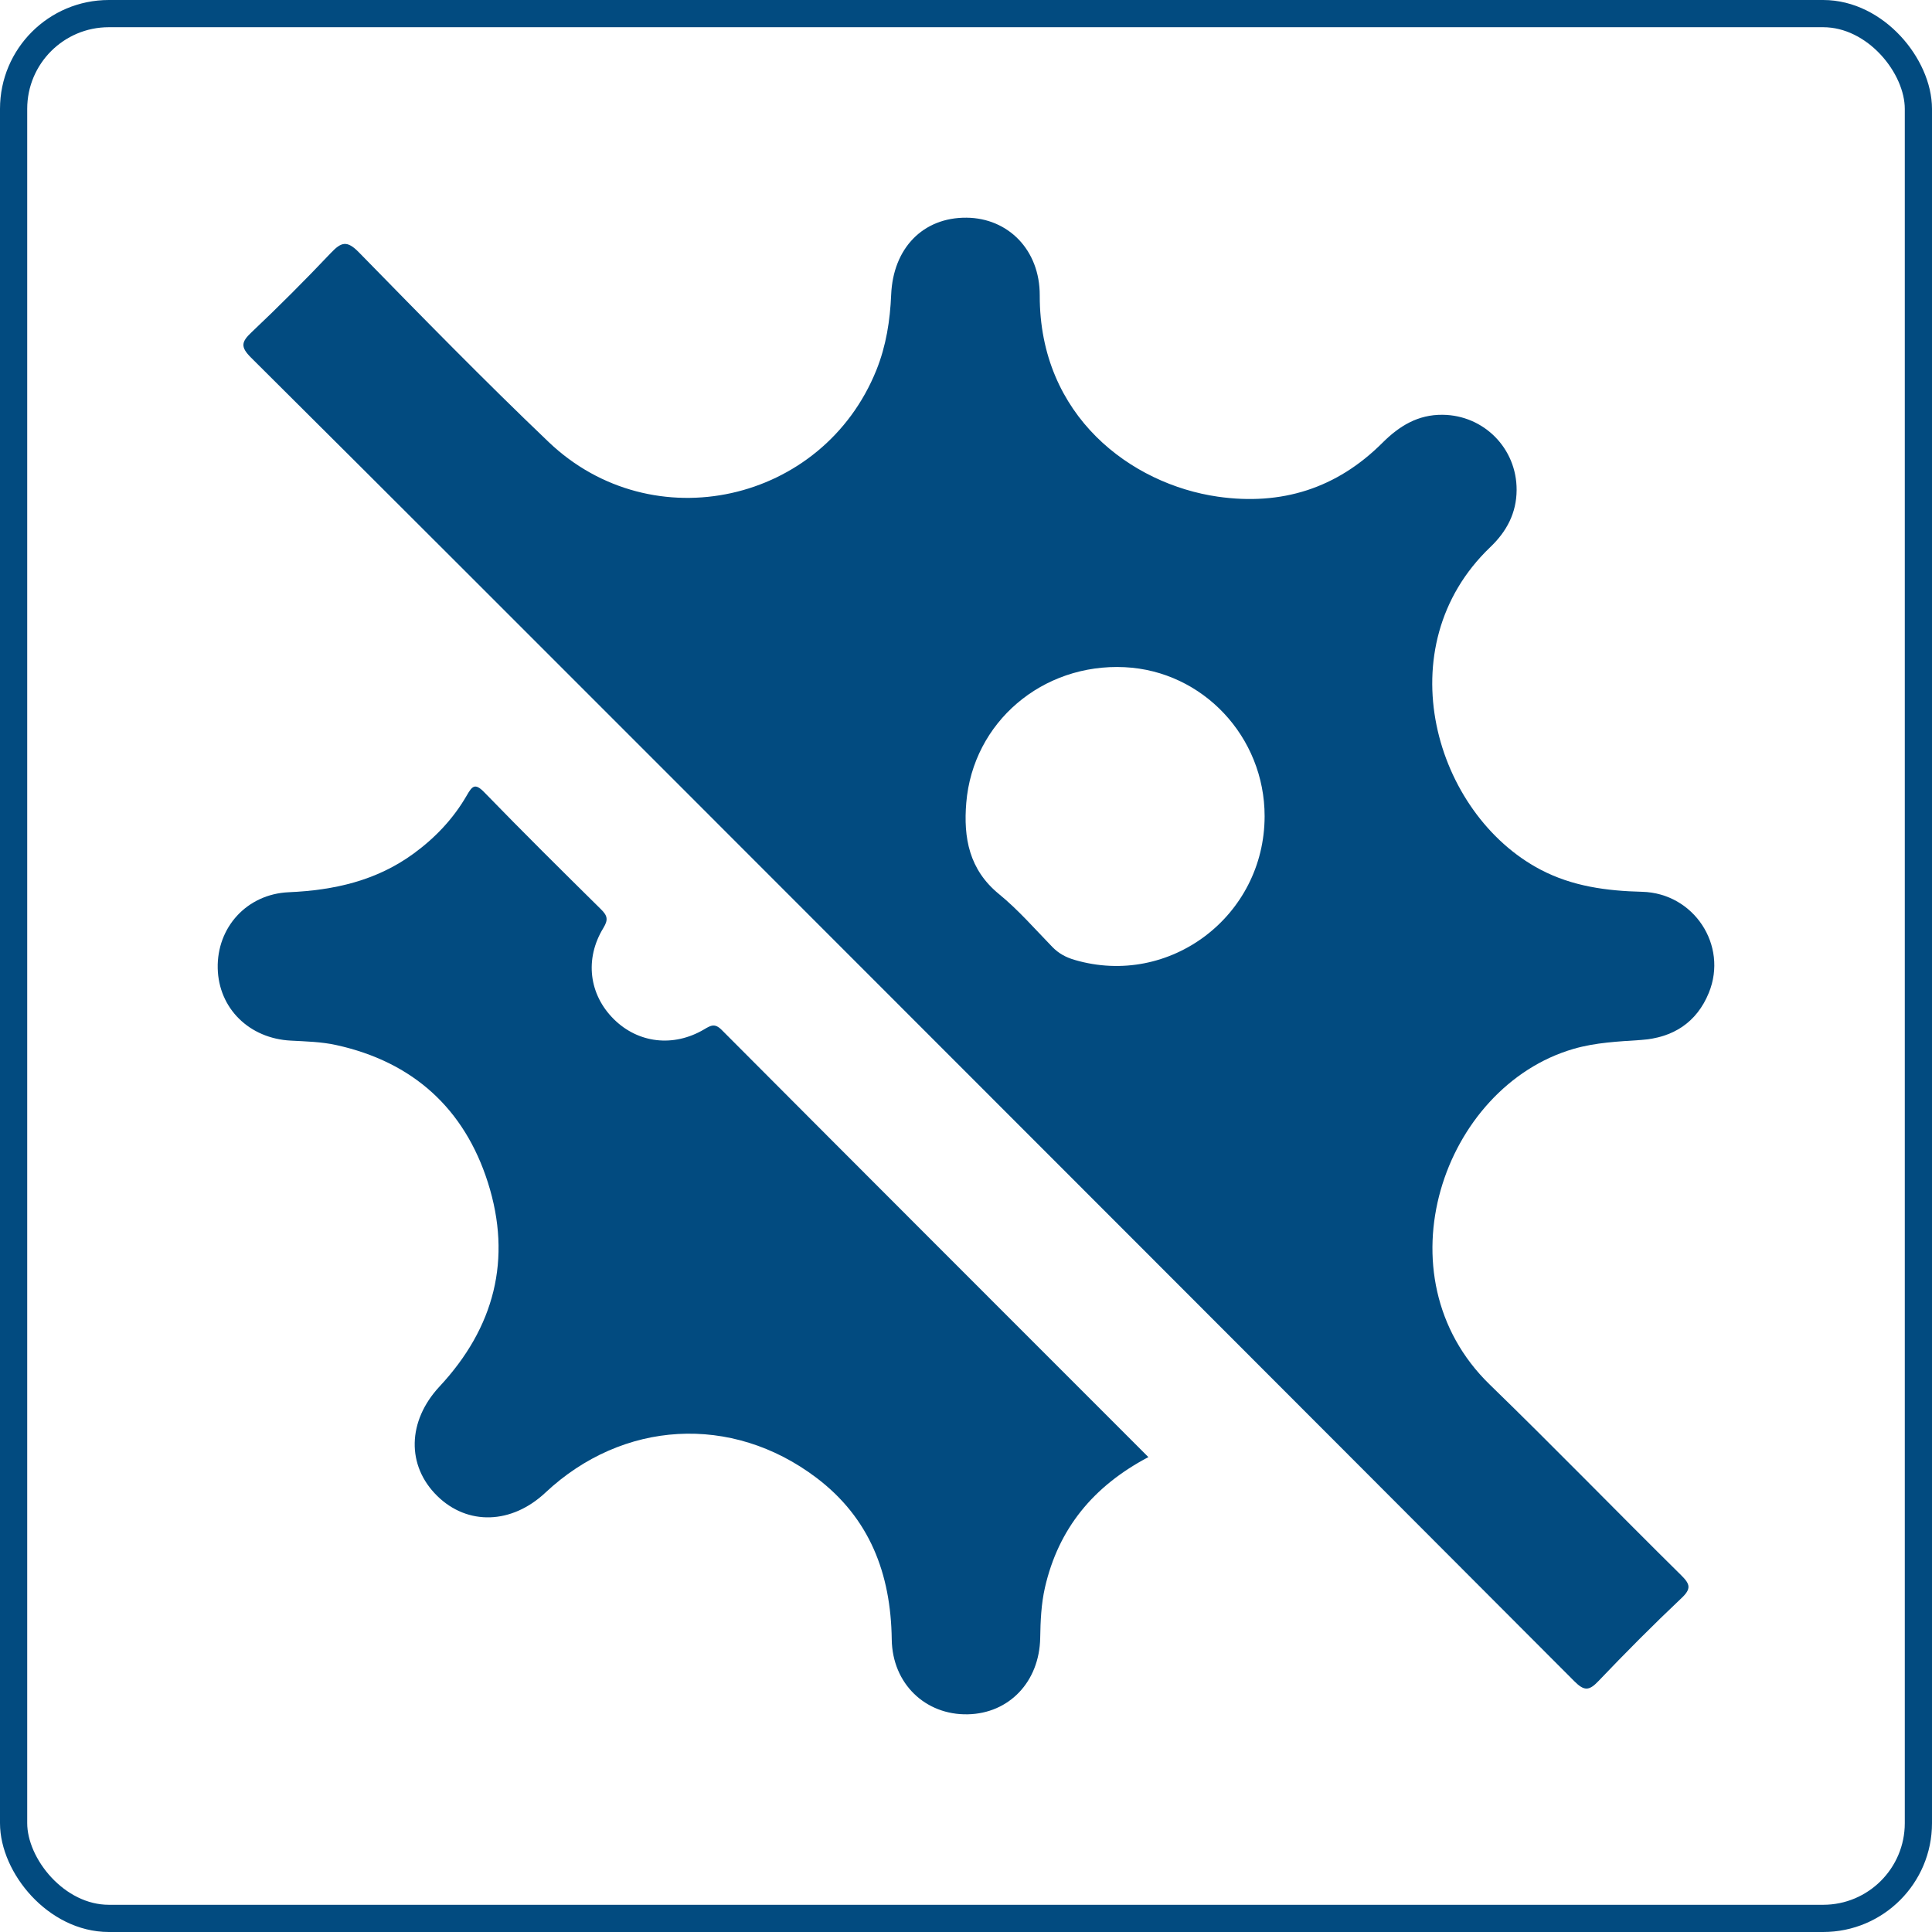 <svg width="71" height="71" viewBox="0 0 71 71" fill="none" xmlns="http://www.w3.org/2000/svg">
<rect x="0.5" y="0.5" width="70" height="70" rx="3.5" stroke="#024B80"/>
<g clip-path="url(#clip0_893_3724)">
<path d="M55.735 18.006C55.732 18.852 55.368 19.533 54.769 20.105C50.921 23.779 52.725 29.917 56.616 31.96C57.789 32.575 59.044 32.74 60.348 32.773C62.248 32.822 63.508 34.738 62.801 36.479C62.355 37.579 61.477 38.139 60.308 38.218C59.473 38.275 58.642 38.309 57.827 38.546C53.03 39.938 50.628 46.883 54.748 50.883C57.122 53.188 59.426 55.564 61.782 57.889C62.112 58.215 62.162 58.383 61.795 58.729C60.749 59.717 59.733 60.74 58.74 61.781C58.397 62.142 58.217 62.147 57.856 61.785C47.02 50.923 36.172 40.074 25.327 29.223C19.963 23.86 14.606 18.491 9.226 13.143C8.832 12.75 8.866 12.566 9.244 12.211C10.243 11.266 11.215 10.292 12.161 9.294C12.542 8.893 12.752 8.827 13.186 9.27C15.485 11.62 17.783 13.972 20.161 16.242C23.979 19.888 30.243 18.486 32.209 13.595C32.565 12.707 32.71 11.78 32.75 10.83C32.822 9.112 33.928 7.986 35.52 8C37.047 8.014 38.215 9.182 38.21 10.856C38.198 15.298 41.577 17.795 44.752 18.252C47.098 18.588 49.127 17.949 50.807 16.27C51.426 15.653 52.108 15.234 53.013 15.243C54.533 15.258 55.742 16.48 55.735 18.006ZM46.474 29.997C46.476 27.078 44.205 24.659 41.332 24.519C38.306 24.372 35.756 26.541 35.51 29.502C35.403 30.784 35.612 31.956 36.709 32.854C37.421 33.435 38.031 34.14 38.675 34.802C38.908 35.041 39.173 35.183 39.492 35.276C42.983 36.301 46.47 33.668 46.474 29.997Z" fill="#024B80"/>
<path d="M42.202 53.548C40.175 54.618 38.899 56.176 38.402 58.338C38.263 58.948 38.237 59.57 38.227 60.194C38.197 61.806 37.083 62.971 35.561 63C34.015 63.031 32.794 61.883 32.771 60.247C32.739 57.829 31.96 55.783 29.992 54.299C26.885 51.955 22.883 52.191 20.045 54.852C18.803 56.018 17.183 56.068 16.07 54.977C14.934 53.865 14.967 52.226 16.152 50.954C18.167 48.792 18.825 46.274 17.931 43.46C17.064 40.733 15.169 39.021 12.351 38.404C11.81 38.285 11.243 38.272 10.687 38.242C9.16 38.165 8.033 37.056 8.001 35.583C7.968 34.083 9.069 32.856 10.613 32.789C12.281 32.716 13.838 32.367 15.208 31.363C15.999 30.784 16.661 30.084 17.15 29.238C17.352 28.89 17.452 28.759 17.802 29.121C19.209 30.57 20.643 31.992 22.081 33.411C22.318 33.644 22.364 33.79 22.175 34.1C21.475 35.243 21.647 36.555 22.562 37.458C23.455 38.34 24.751 38.494 25.876 37.829C26.119 37.684 26.269 37.594 26.522 37.849C31.724 43.07 36.936 48.279 42.203 53.548H42.202Z" fill="#024B80"/>
</g>
<defs>
<clipPath id="clip0_893_3724">
<rect width="55" height="55" fill="white" transform="translate(8 8)"/>
</clipPath>
</defs>
</svg>
